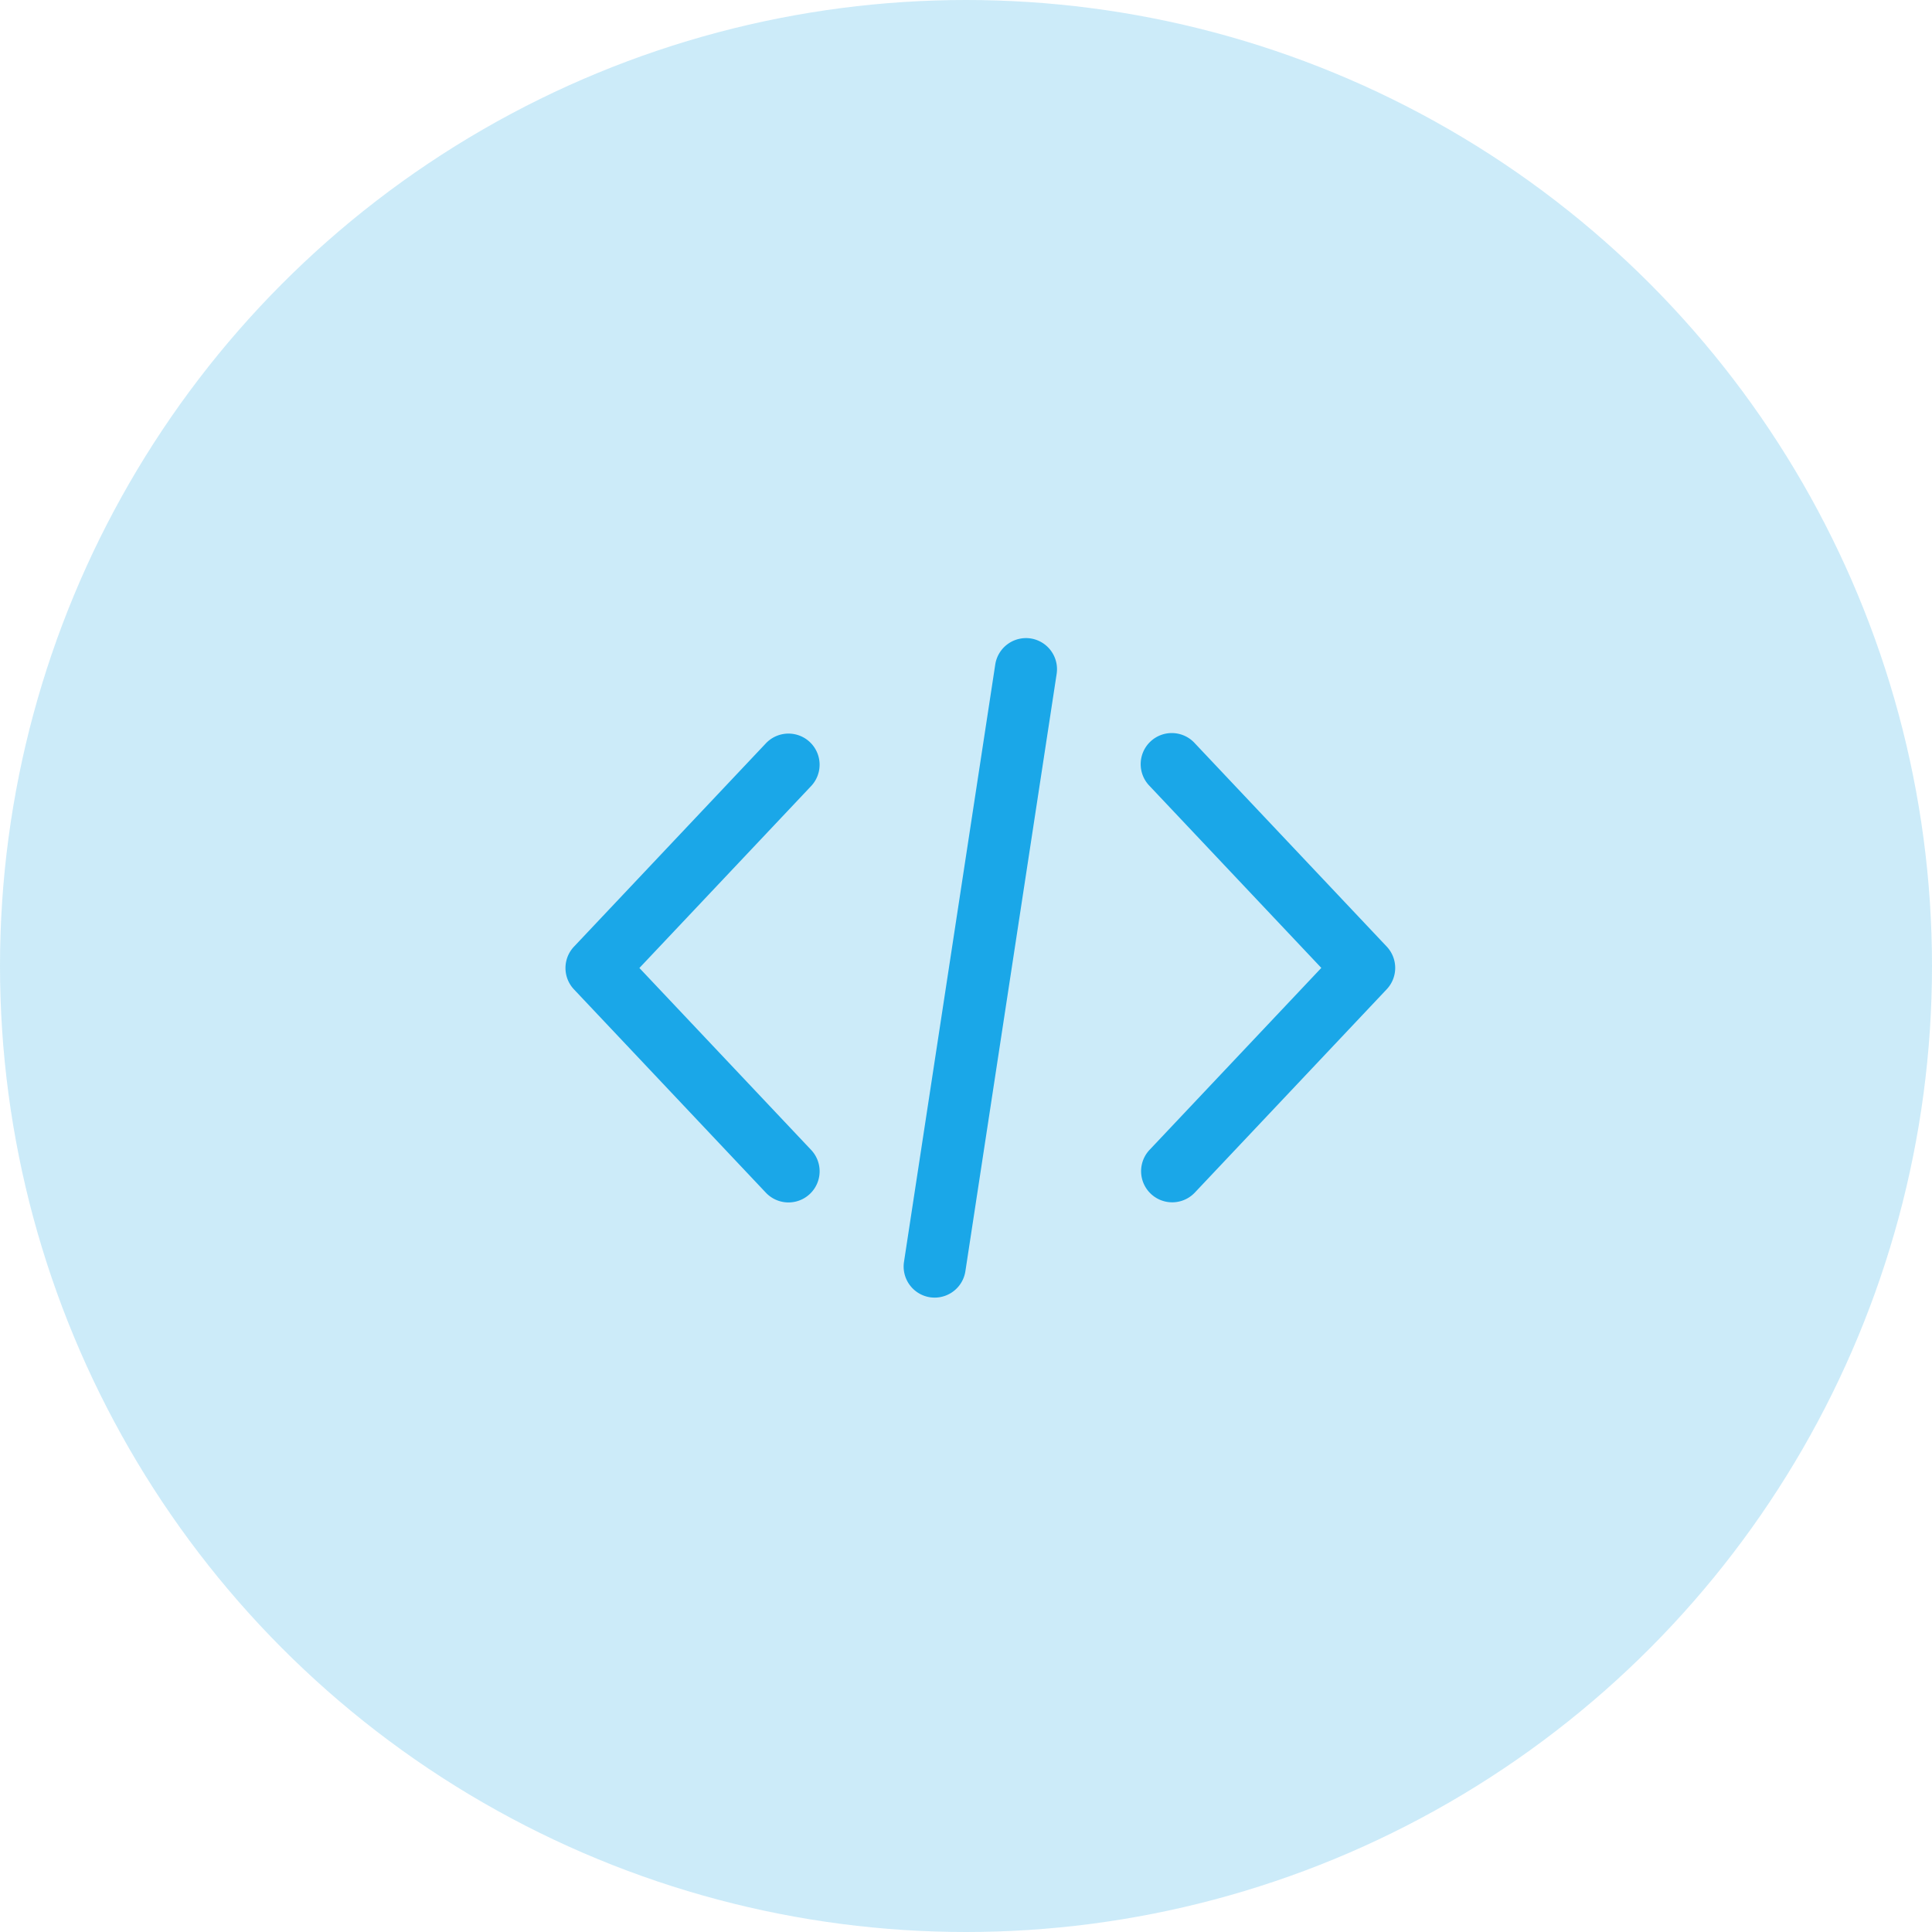 <svg xmlns="http://www.w3.org/2000/svg" width="67" height="67" viewBox="0 0 67 67">
  <g id="Group_1472" data-name="Group 1472" transform="translate(-1185 -456)">
    <g id="Group_1542" data-name="Group 1542">
      <circle id="Ellipse_90" data-name="Ellipse 90" cx="33.5" cy="33.5" r="33.5" transform="translate(1185 456)" fill="rgba(0,159,228,0.2)"/>
      <g id="coding" transform="translate(1204.611 425.651)">
        <g id="Group_1476" data-name="Group 1476" transform="translate(19.962 55.787)">
          <g id="Group_1475" data-name="Group 1475" transform="translate(0 0)">
            <path id="Path_1643" data-name="Path 1643" d="M363.716,118.749l-6.654-7.05a1.079,1.079,0,1,0-1.569,1.481l5.955,6.309-5.955,6.309a1.079,1.079,0,0,0,1.569,1.482l6.654-7.05A1.079,1.079,0,0,0,363.716,118.749Z" transform="translate(-355.199 -111.361)" fill="#1aa7e8"/>
          </g>
        </g>
        <g id="Group_1478" data-name="Group 1478" transform="translate(0.001 55.787)">
          <g id="Group_1477" data-name="Group 1477" transform="translate(0)">
            <path id="Path_1644" data-name="Path 1644" d="M8.518,125.8l-5.955-6.309,5.955-6.309a1.079,1.079,0,1,0-1.57-1.481l-6.654,7.05a1.079,1.079,0,0,0,0,1.482l6.654,7.05A1.079,1.079,0,0,0,8.518,125.8Z" transform="translate(-0.001 -111.36)" fill="#1aa7e8"/>
          </g>
        </g>
        <g id="Group_1480" data-name="Group 1480" transform="translate(11.726 52.478)">
          <g id="Group_1479" data-name="Group 1479" transform="translate(0 0)">
            <path id="Path_1645" data-name="Path 1645" d="M213.044,52.49a1.08,1.08,0,0,0-1.23.9l-3.165,20.717a1.079,1.079,0,0,0,.9,1.23,1.11,1.11,0,0,0,.164.012,1.079,1.079,0,0,0,1.065-.916l3.165-20.717A1.079,1.079,0,0,0,213.044,52.49Z" transform="translate(-208.636 -52.478)" fill="#1aa7e8"/>
          </g>
        </g>
      </g>
    </g>
  </g>
</svg>
